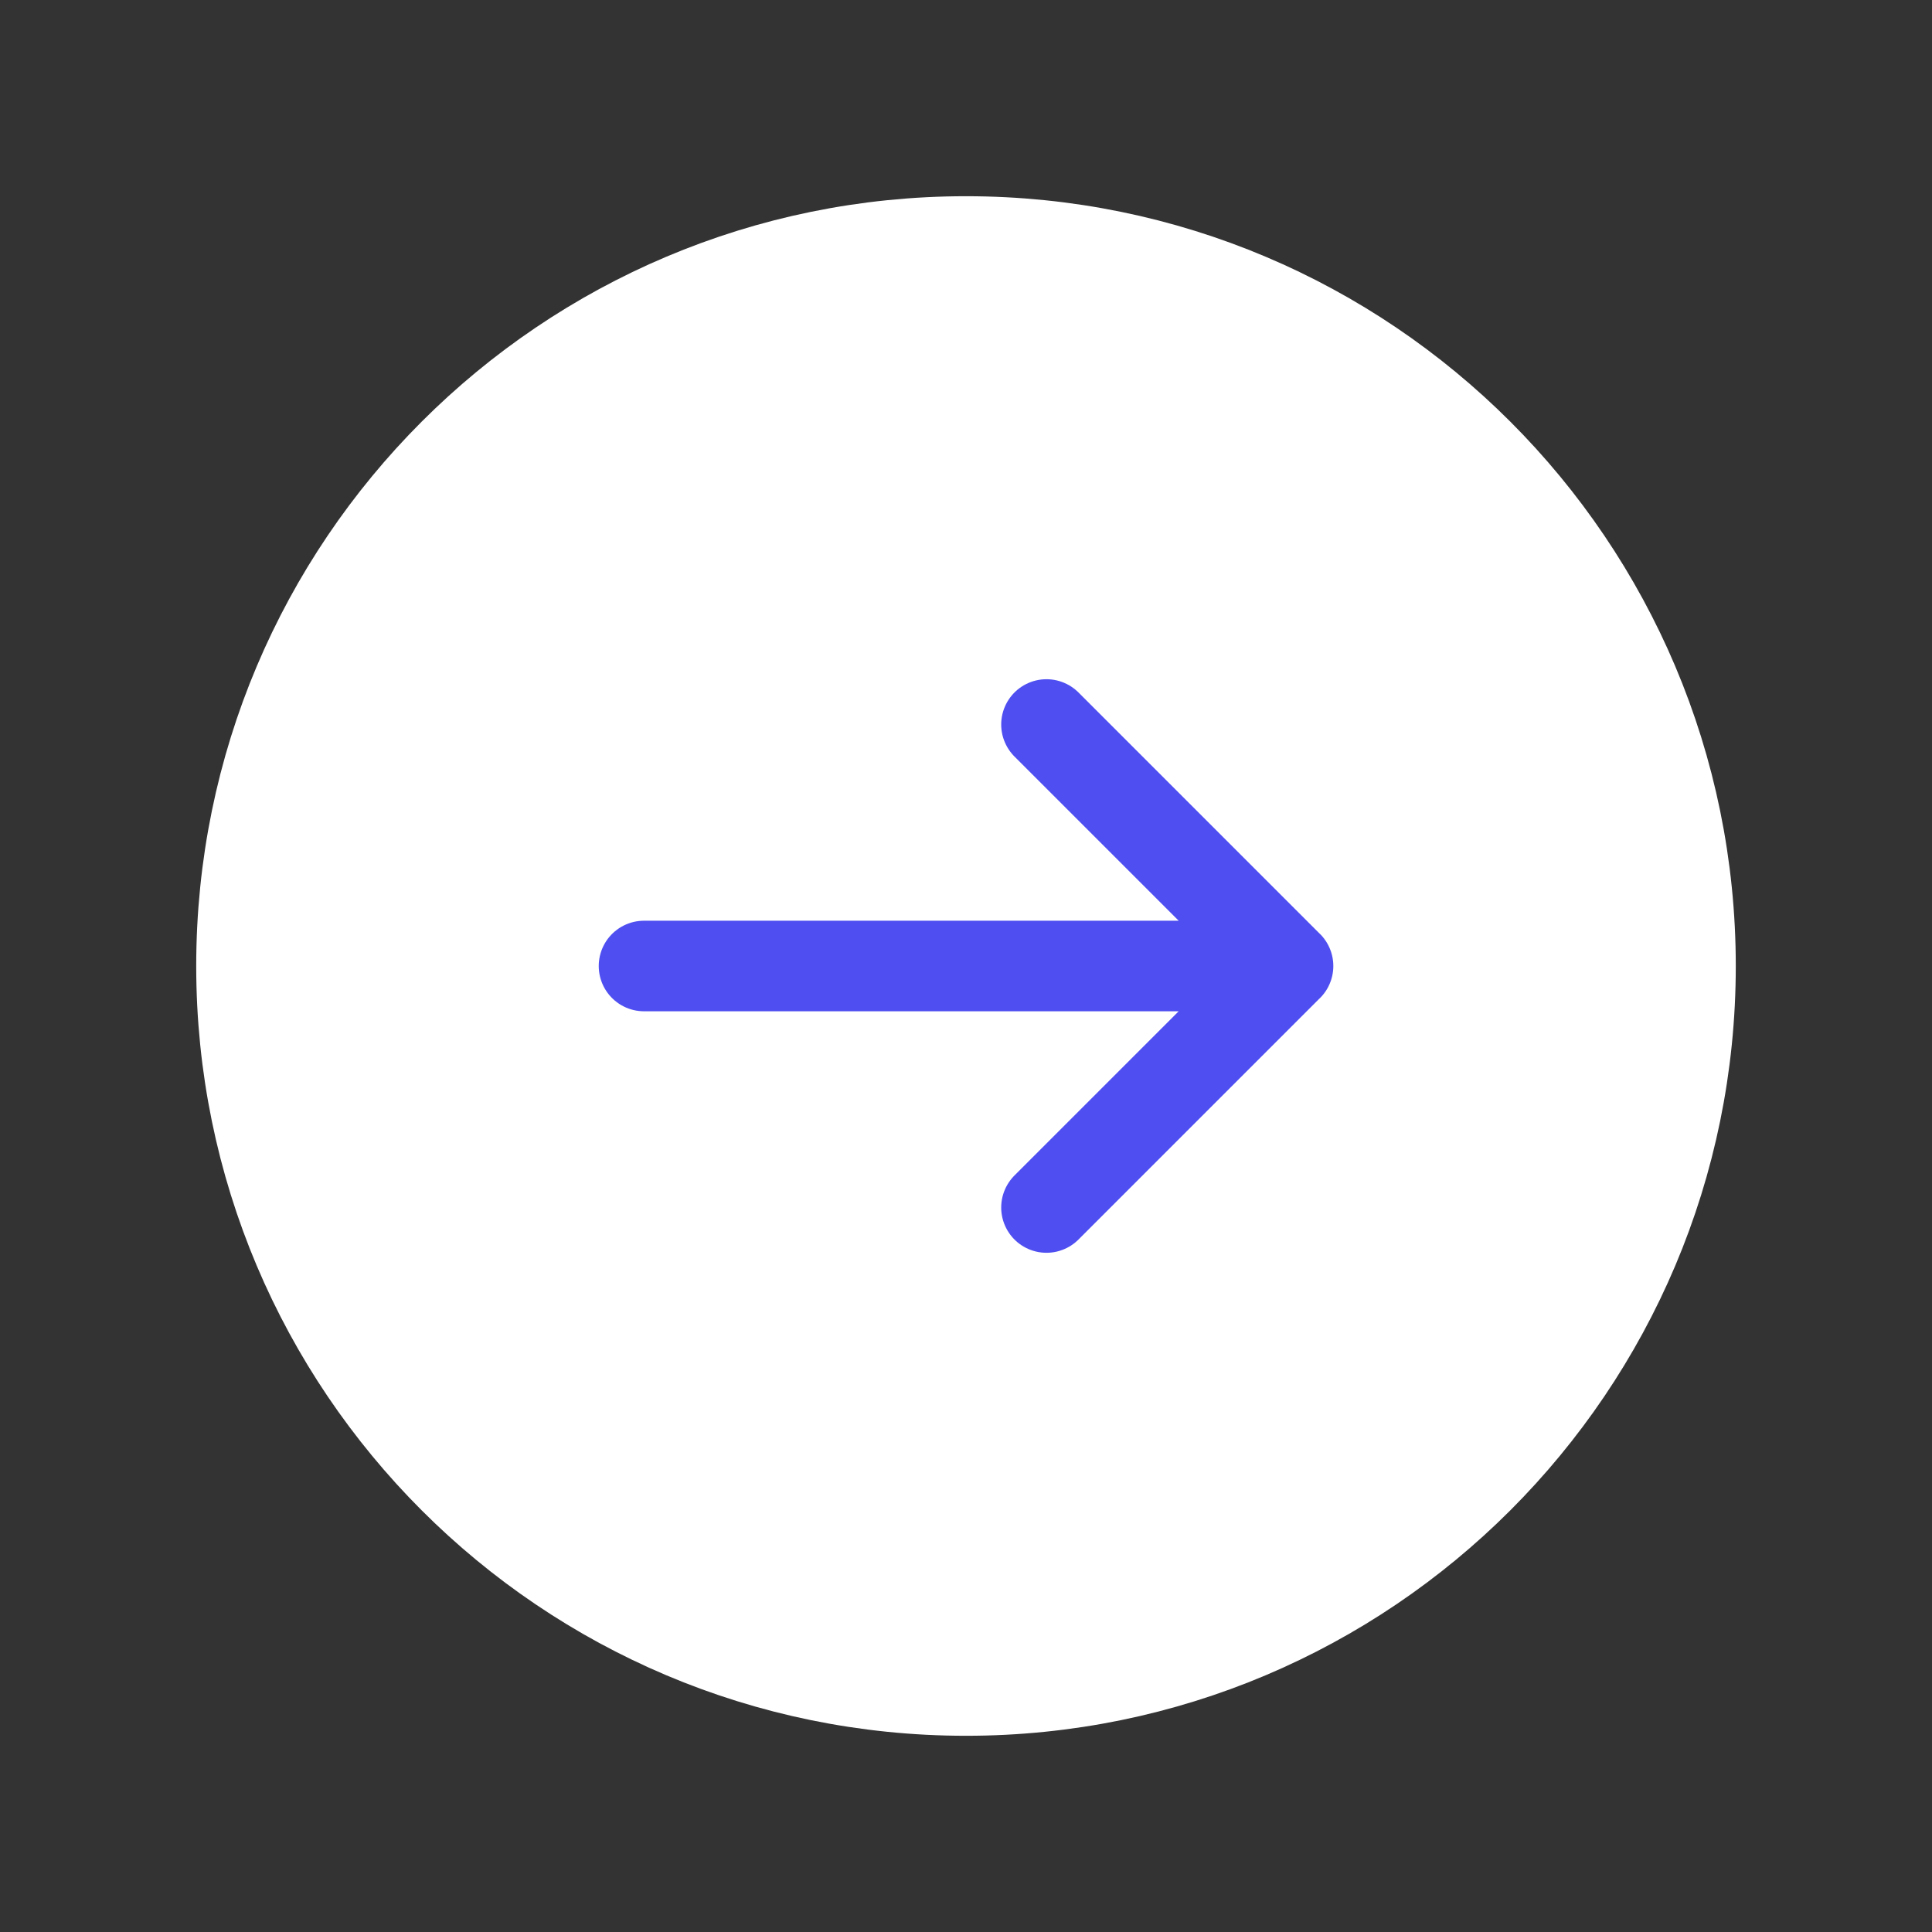 <svg xmlns="http://www.w3.org/2000/svg" width="32" height="32" fill="none"><rect width="100%" height="100%" fill="#333333" stroke="none"/><path fill="#fff" fill-rule="evenodd" stroke="#fff" stroke-linecap="round" stroke-linejoin="round" stroke-width="1.5" d="M16 28v0C9.372 28 4 22.628 4 16v0C4 9.372 9.372 4 16 4v0c6.628 0 12 5.372 12 12v0c0 6.628-5.372 12-12 12Z" clip-rule="evenodd"/><path stroke="#4F4FF1" stroke-linecap="round" stroke-linejoin="round" stroke-width="1.5" d="M21.334 16H10.667m6.666-4 4 4-4 4"/></svg>